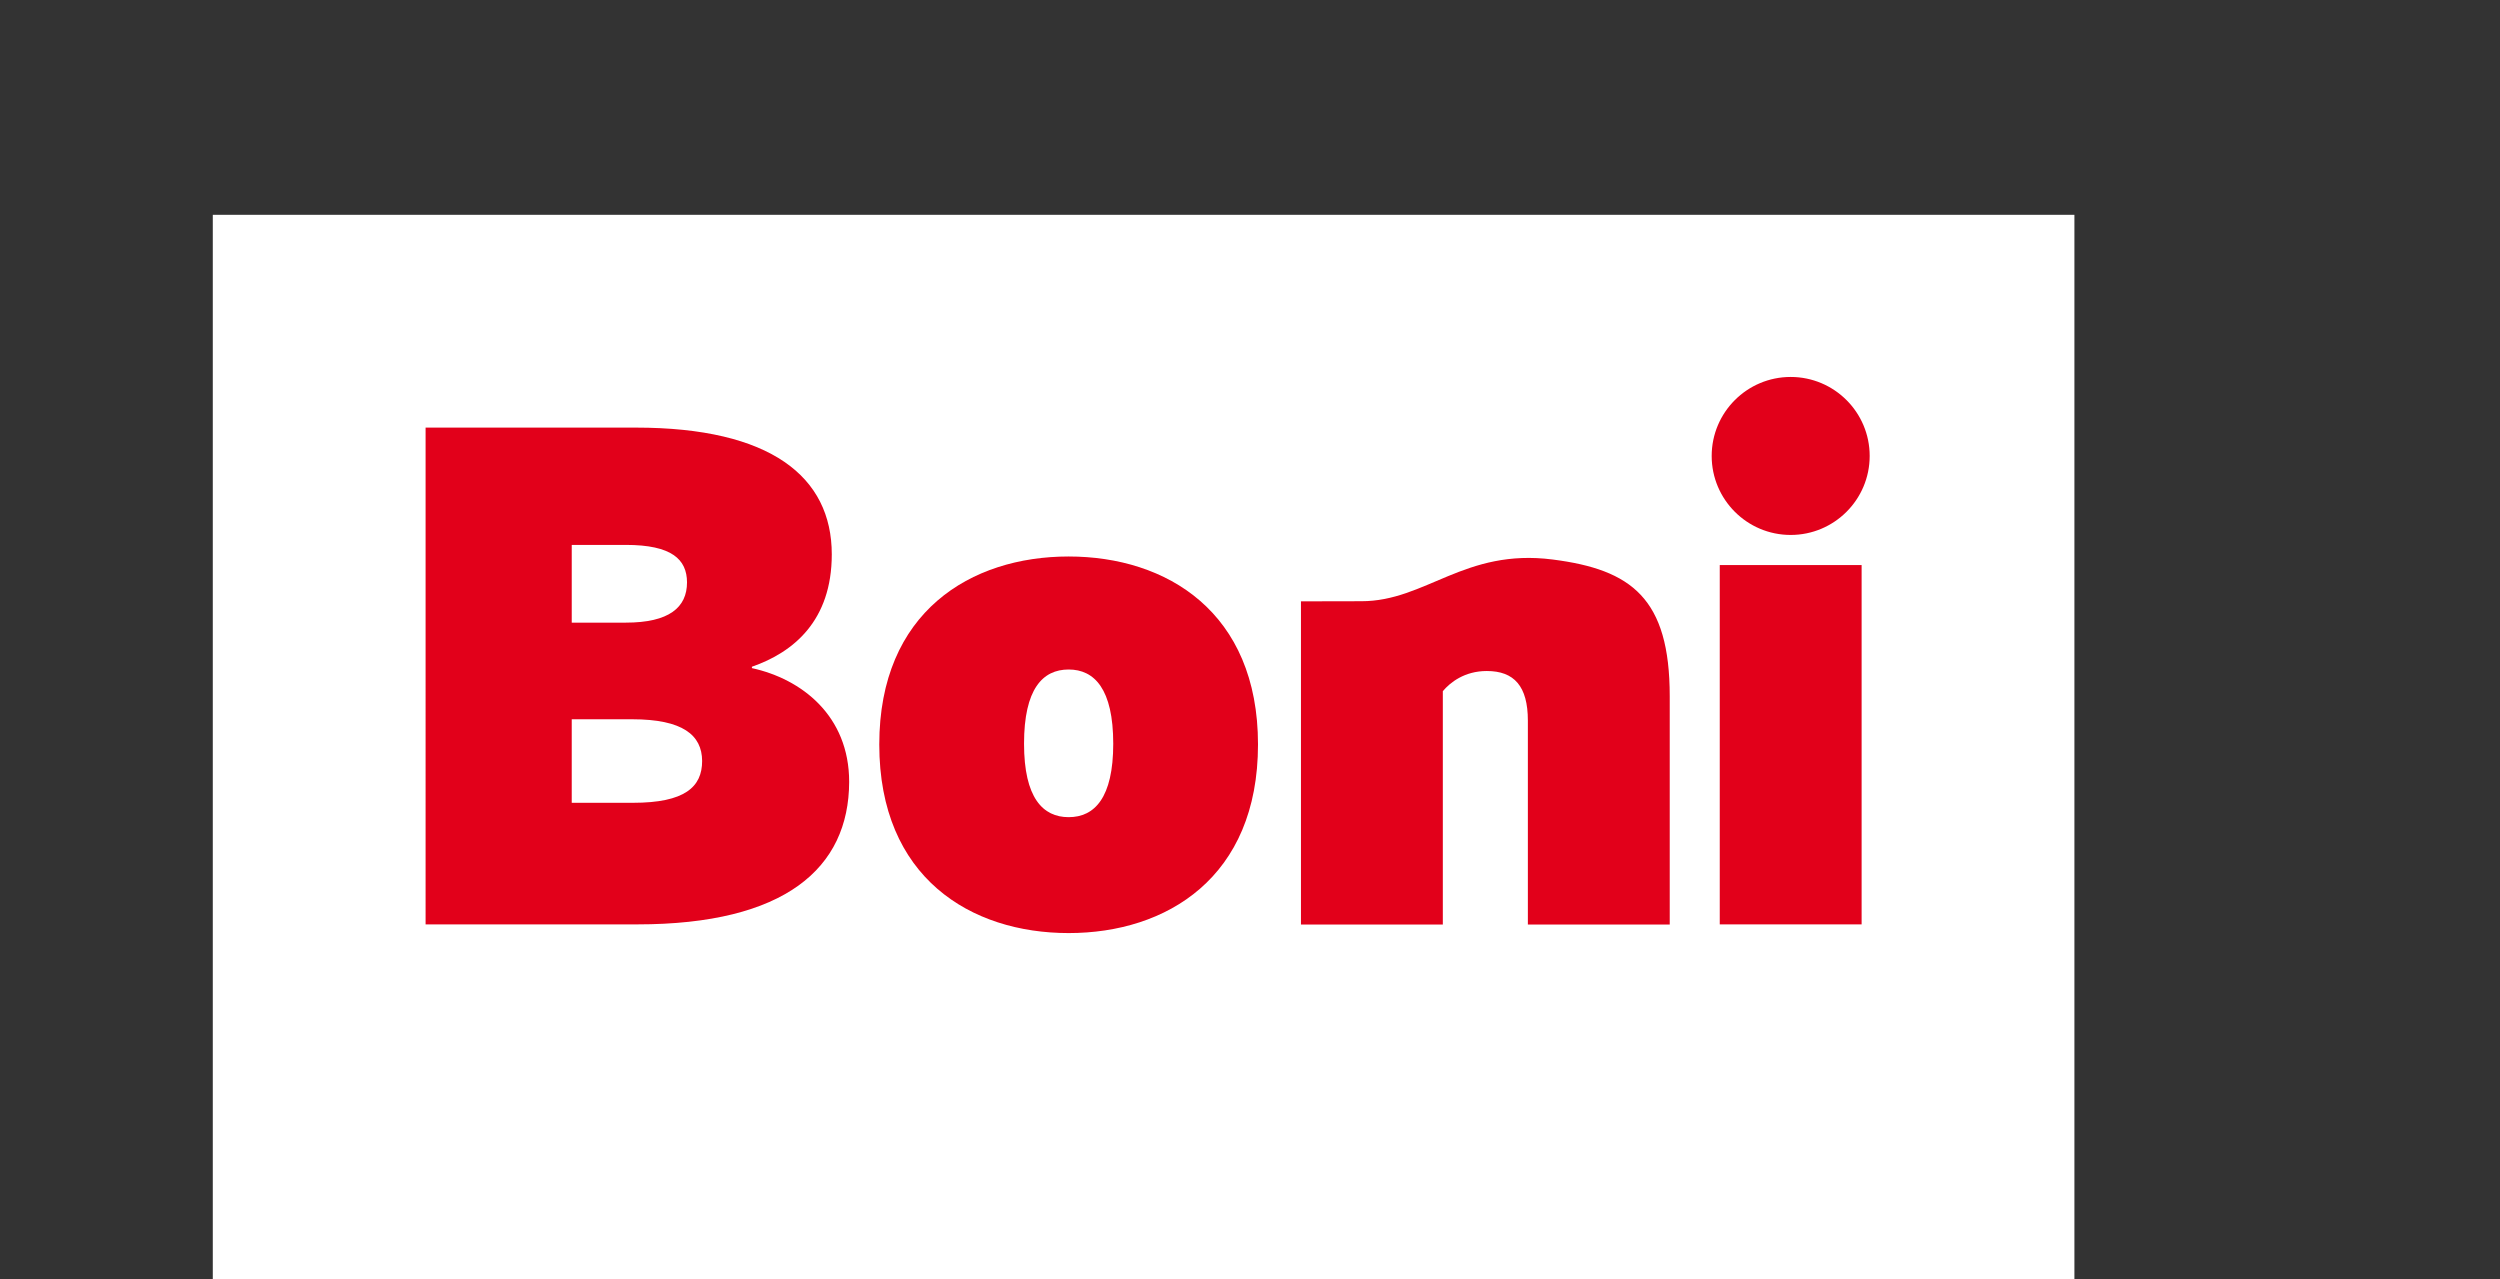 <?xml version="1.0" encoding="utf-8"?>
<!-- Generator: Adobe Illustrator 26.0.1, SVG Export Plug-In . SVG Version: 6.00 Build 0)  -->
<svg version="1.1" id="Laag_1" xmlns="http://www.w3.org/2000/svg" xmlns:xlink="http://www.w3.org/1999/xlink" x="0px" y="0px"
	 viewBox="0 0 198.43 101.52" style="enable-background:new 0 0 198.43 101.52;" xml:space="preserve">
<rect x="0" y="0" width="198.43" height="101.52" fill="#333333" stroke="none"/>
<style type="text/css">
	.st0{fill:#FFFFFF;}
	.st1{fill:#E2001A;}
</style>
<rect x="16.89" y="17.05" class="st0" width="147.76" height="84.47"/>
<g>
	<rect x="136.5" y="44.85" class="st1" width="11.26" height="28.52"/>
	<path class="st1" d="M148.4,36.19c0,3.46-2.81,6.27-6.27,6.27s-6.27-2.81-6.27-6.27c0-3.46,2.81-6.27,6.27-6.27
		S148.4,32.73,148.4,36.19"/>
	<path class="st1" d="M50.18,57.09h-4.8v6.63h4.86c4.12,0,5.49-1.26,5.49-3.32C55.72,58.34,54.18,57.09,50.18,57.09 M49.67,43.25
		h-4.29v6.17h4.29c3.43,0,4.86-1.2,4.86-3.2C54.52,44.4,53.32,43.25,49.67,43.25 M50.58,73.37h-16.8V33.94h16.69
		c10.69,0,15.55,3.89,15.55,10.06c0,5.26-3.03,7.77-6.34,8.92v0.11c3.94,0.86,7.72,3.77,7.72,9.03
		C67.38,68.92,62.3,73.37,50.58,73.37"/>
	<path class="st1" d="M84.82,53.14c-2.06,0-3.54,1.54-3.54,5.89c0,4.29,1.49,5.83,3.54,5.83c2.06,0,3.54-1.54,3.54-5.83
		C88.36,54.69,86.87,53.14,84.82,53.14 M84.82,74.06c-7.77,0-15.03-4.4-15.03-14.97c0-10.52,7.26-14.92,15.03-14.92
		c7.77,0,15.03,4.4,15.03,14.92C99.85,69.66,92.59,74.06,84.82,74.06"/>
	<path class="st1" d="M108.06,47.72c5.11,0,8.18-4.21,15.18-3.31c6.26,0.8,9.29,3.08,9.29,10.85v18.12h-11.26V57.2
		c0-2.74-1.09-3.94-3.26-3.94c-1.77,0-2.91,0.91-3.49,1.6v18.52h-11.26V47.73L108.06,47.72z"/>
</g>
</svg>
